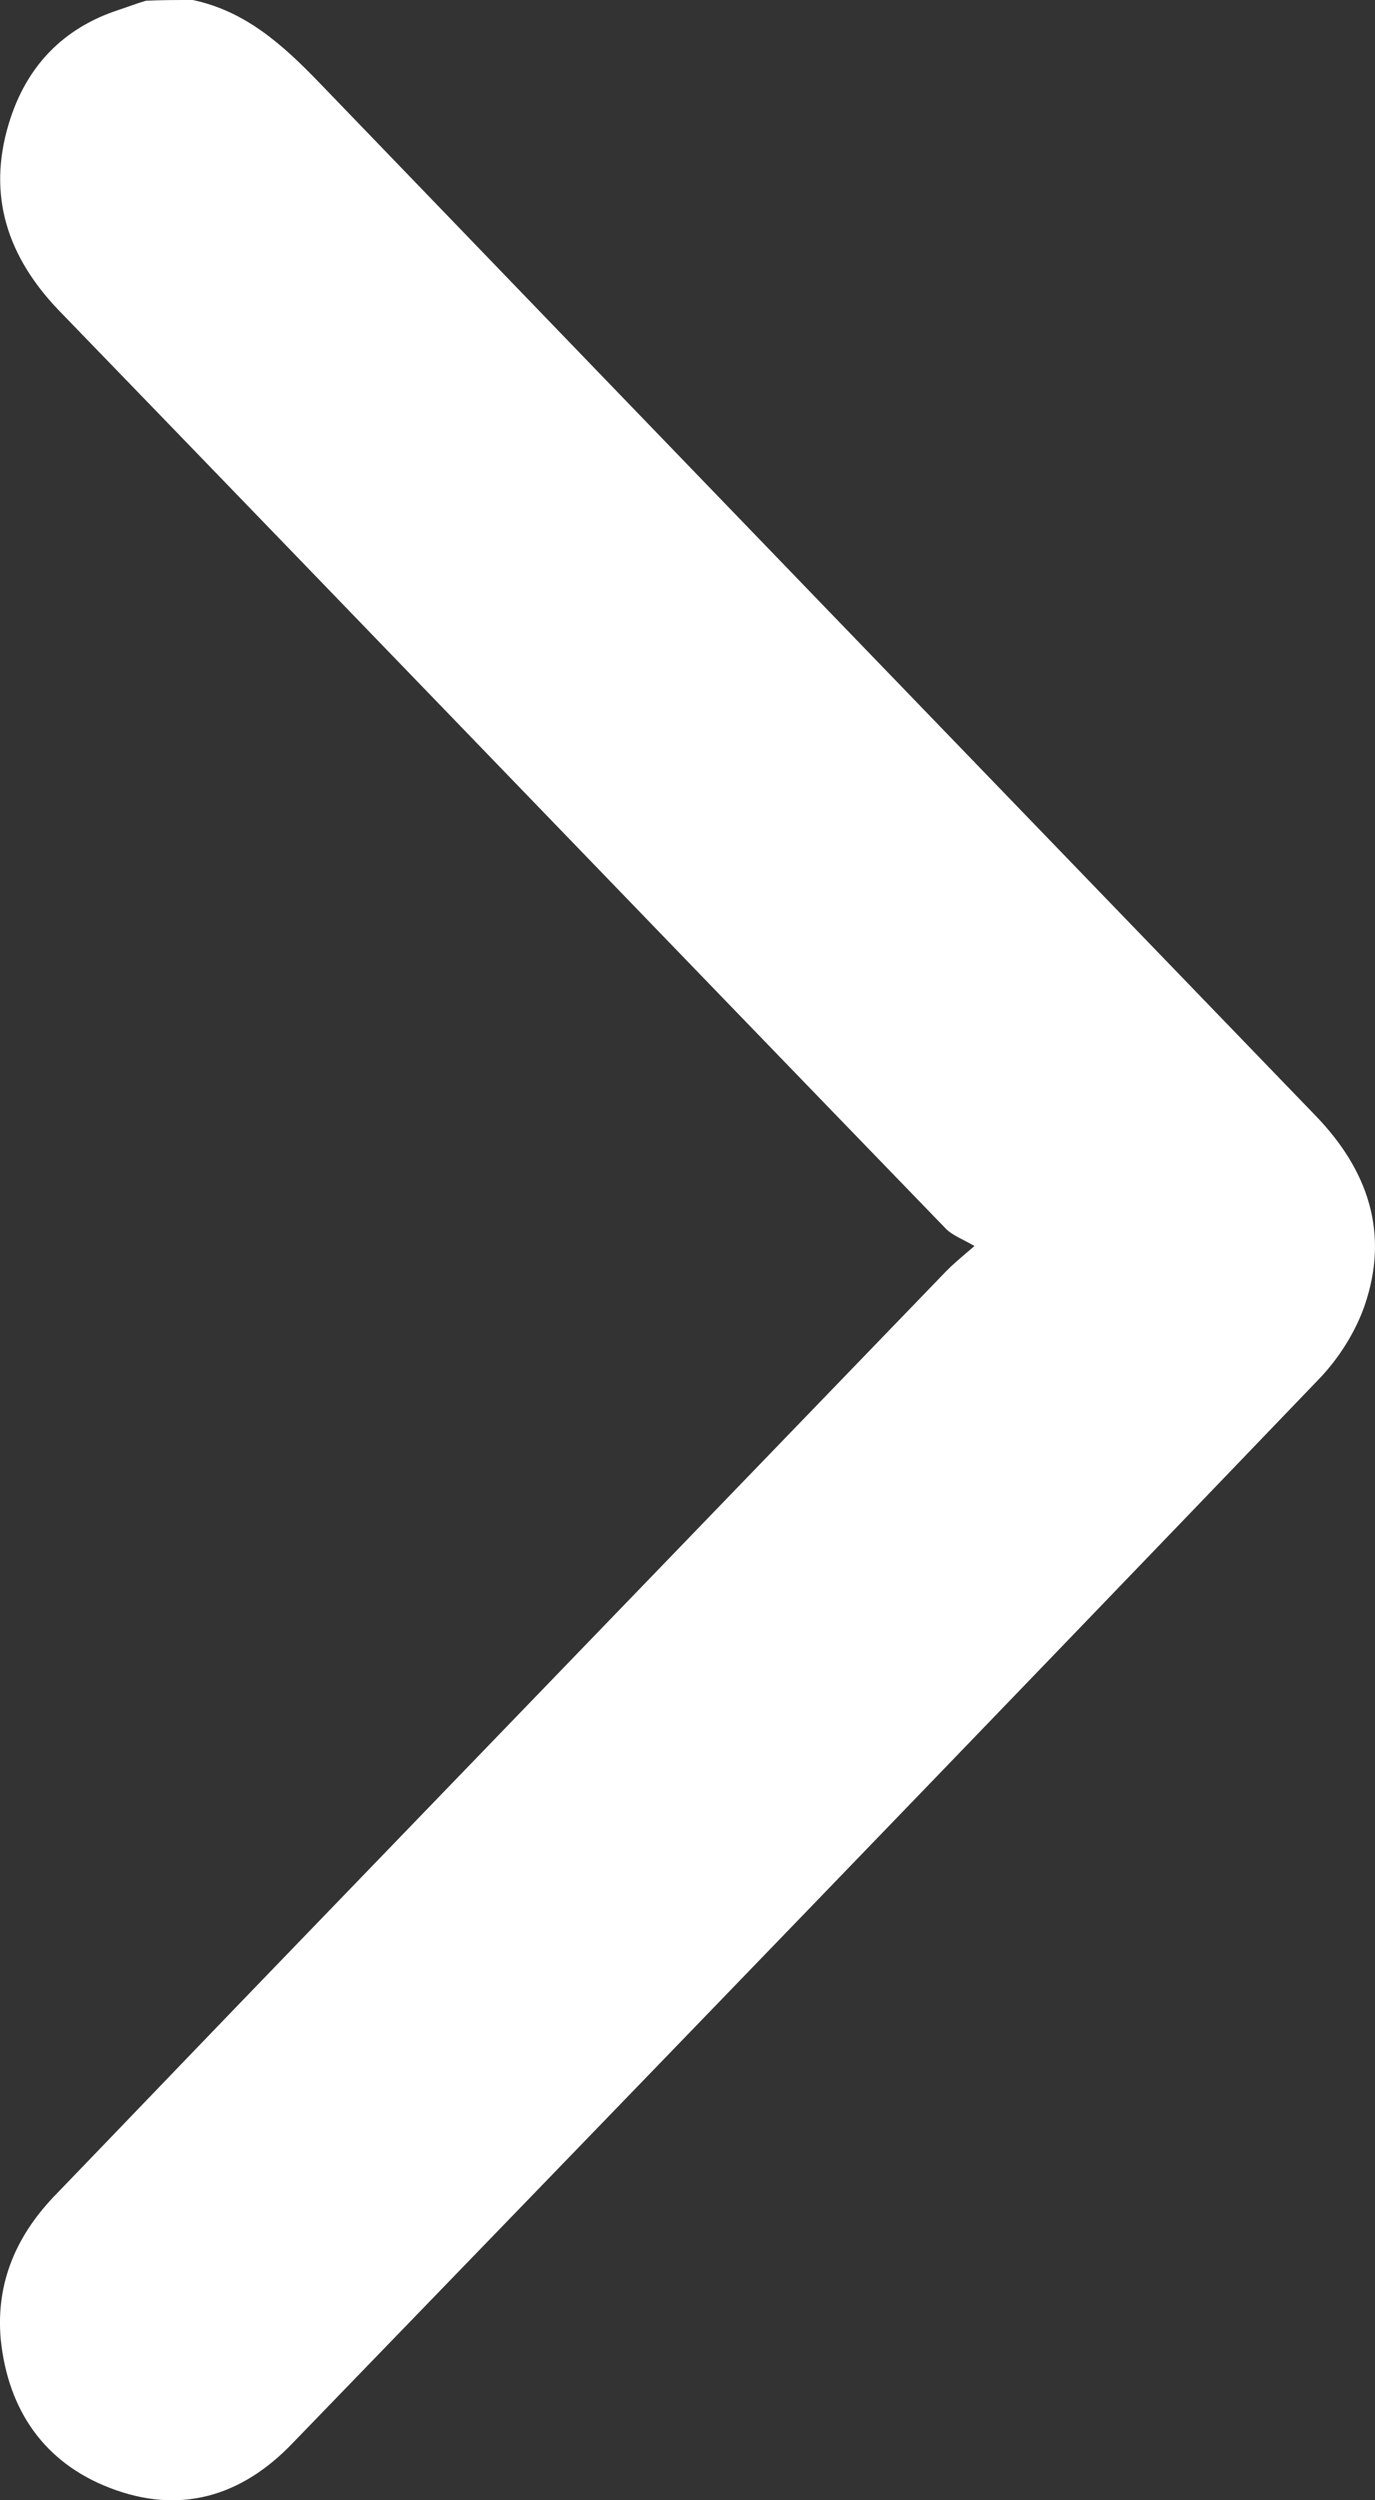 <svg width="11" height="20" viewBox="0 0 11 20" fill="none" xmlns="http://www.w3.org/2000/svg">
<rect x="0" y="0" width="11" height="20" fill="#333333" stroke="none"/>
<path d="M1.542 0C1.965 0.089 2.264 0.36 2.558 0.665C5.212 3.42 7.866 6.17 10.525 8.925C10.942 9.357 11.119 9.862 10.915 10.449C10.841 10.66 10.707 10.87 10.552 11.031C7.823 13.875 5.084 16.708 2.344 19.54C1.932 19.973 1.435 20.117 0.878 19.901C0.359 19.701 0.065 19.285 0.006 18.714C-0.036 18.249 0.14 17.866 0.456 17.545C1.092 16.885 1.718 16.231 2.35 15.577C4.089 13.775 5.833 11.968 7.572 10.166C7.62 10.117 7.673 10.072 7.796 9.967C7.7 9.912 7.625 9.884 7.572 9.834C5.201 7.384 2.837 4.928 0.466 2.478C0.065 2.057 -0.106 1.569 0.071 0.987C0.21 0.527 0.509 0.222 0.953 0.078C1.023 0.055 1.092 0.028 1.167 0.006C1.29 -1.90735e-06 1.413 0 1.542 0Z" fill="white"/>
</svg>
